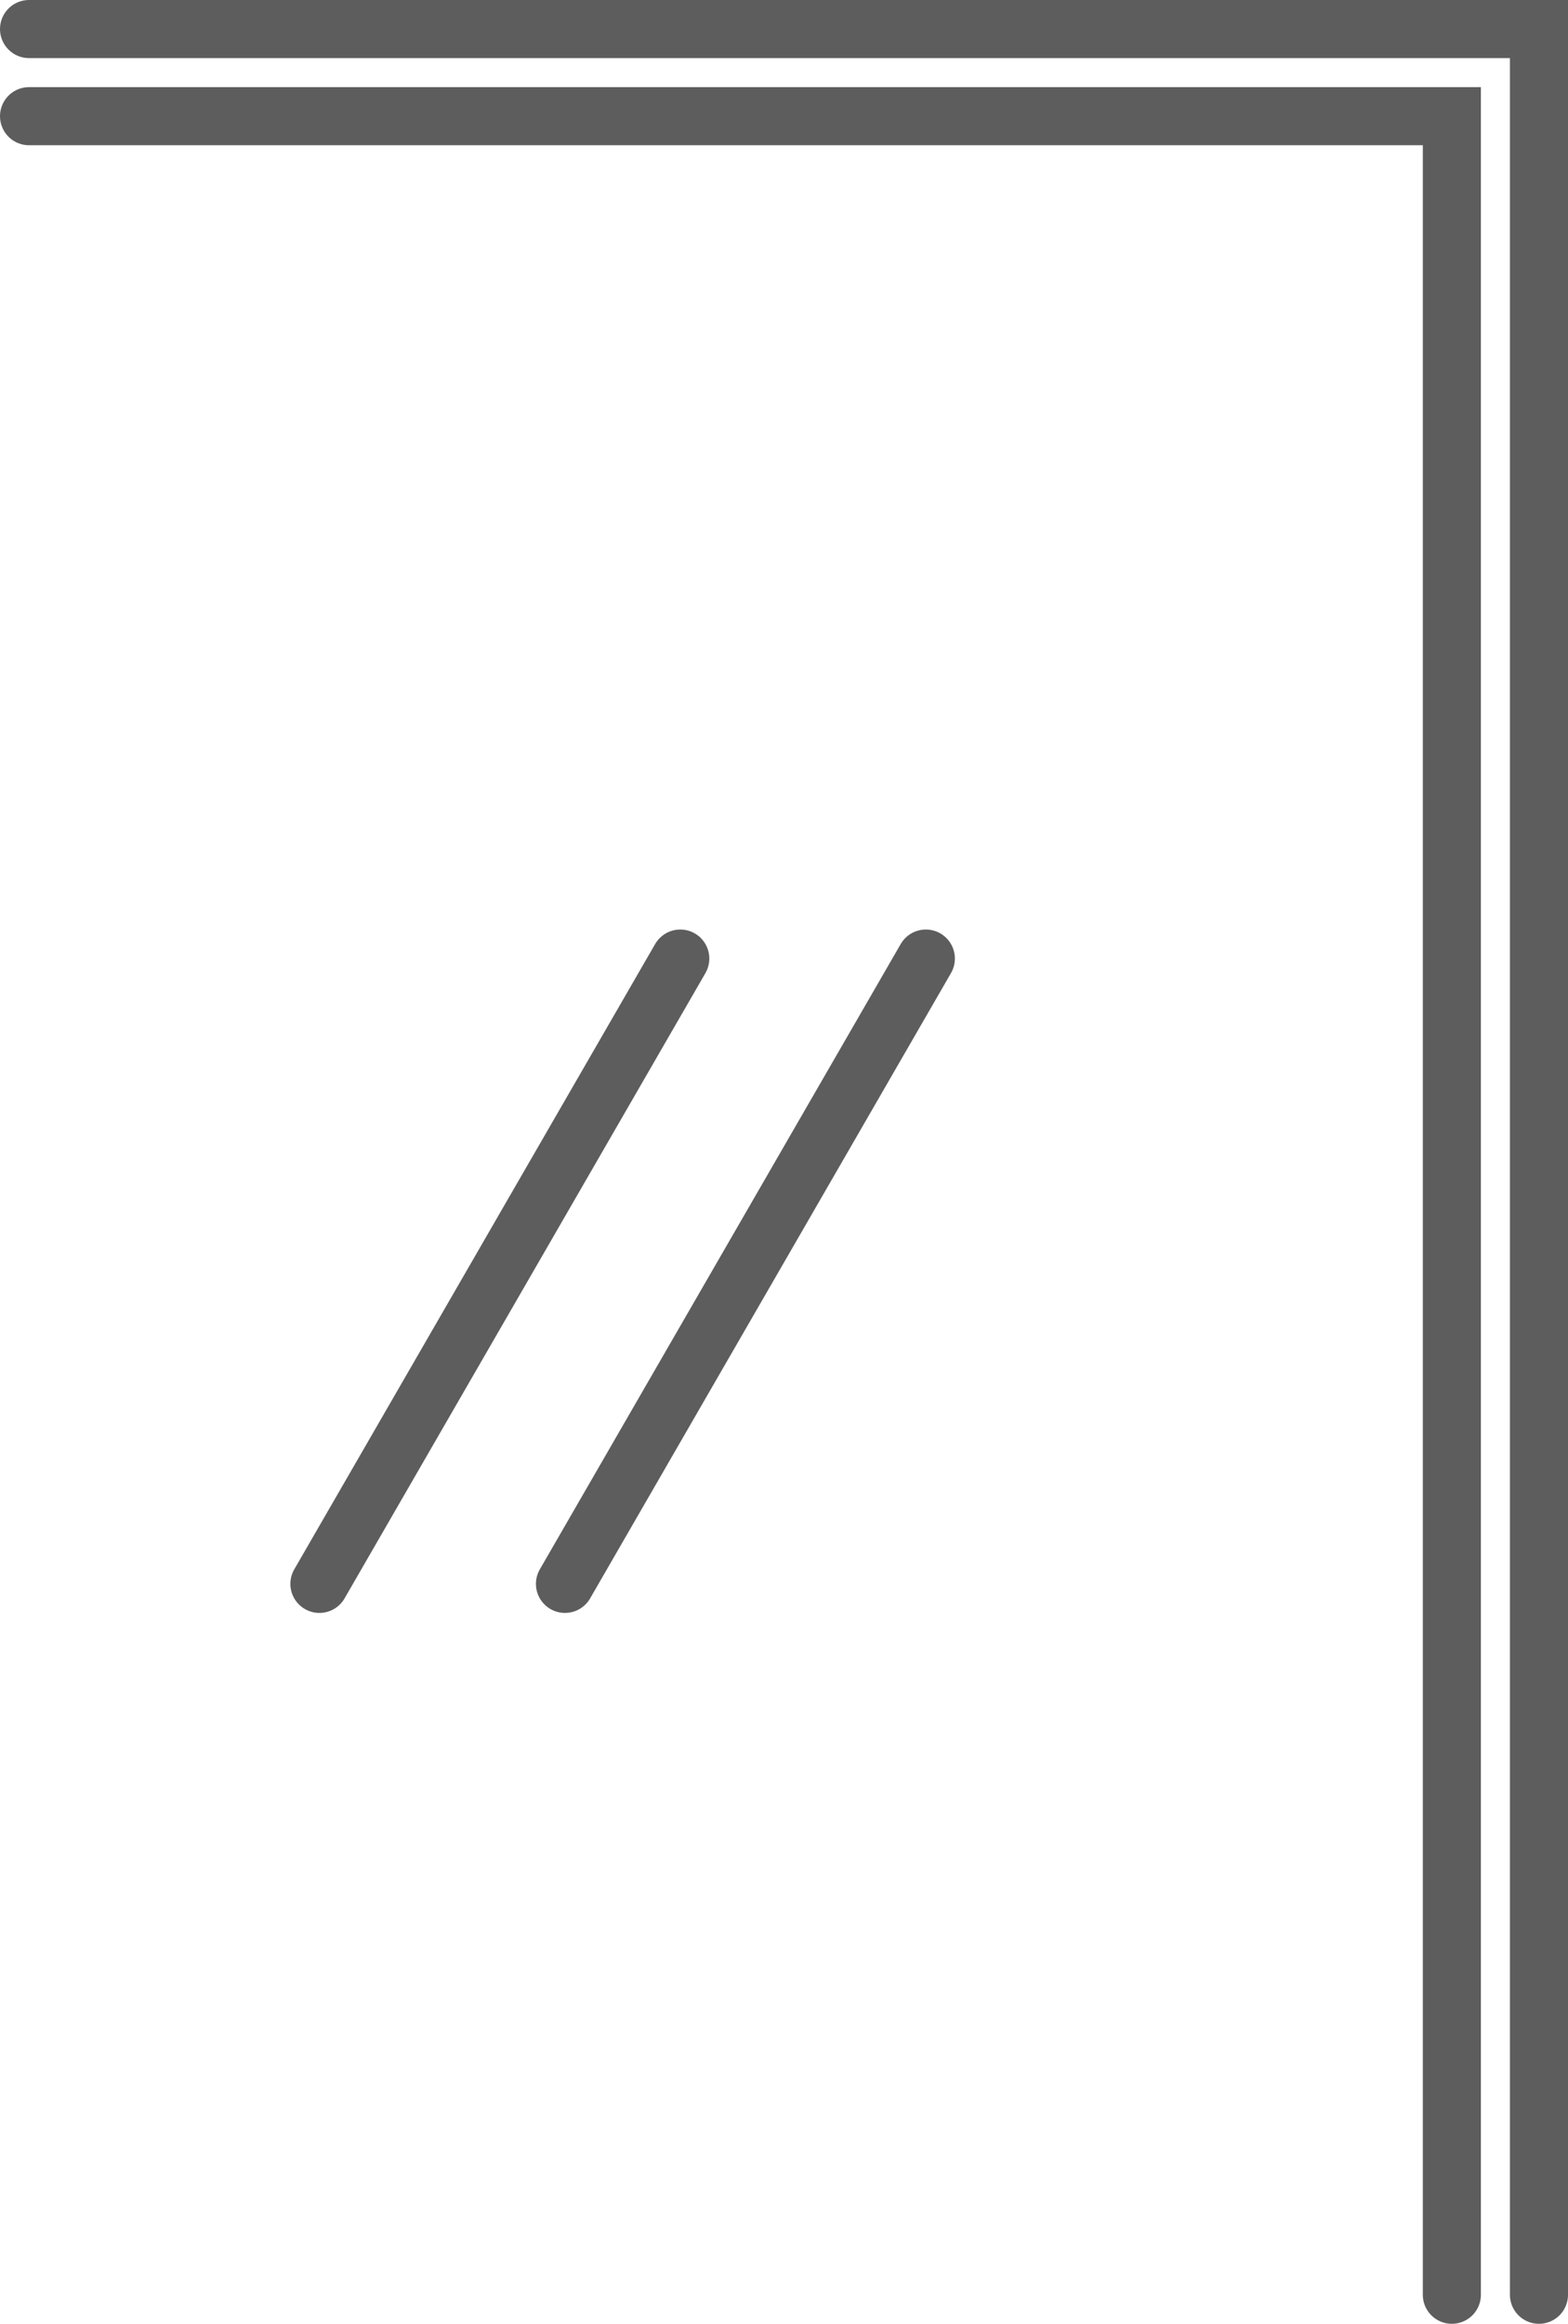 <svg width="54" height="80" viewBox="0 0 54 80" fill="none" xmlns="http://www.w3.org/2000/svg">
<path d="M1 1H53V79" stroke="#5D5D5D" stroke-width="2" stroke-linecap="round"/>
<path d="M1 4H50V79" stroke="#5D5D5D" stroke-width="2" stroke-linecap="round"/>
<path d="M23.428 33L11 54.527" stroke="#5D5D5D" stroke-width="2" stroke-linecap="round"/>
<path d="M31.885 33L19.457 54.527" stroke="#5D5D5D" stroke-width="2" stroke-linecap="round"/>
</svg>
